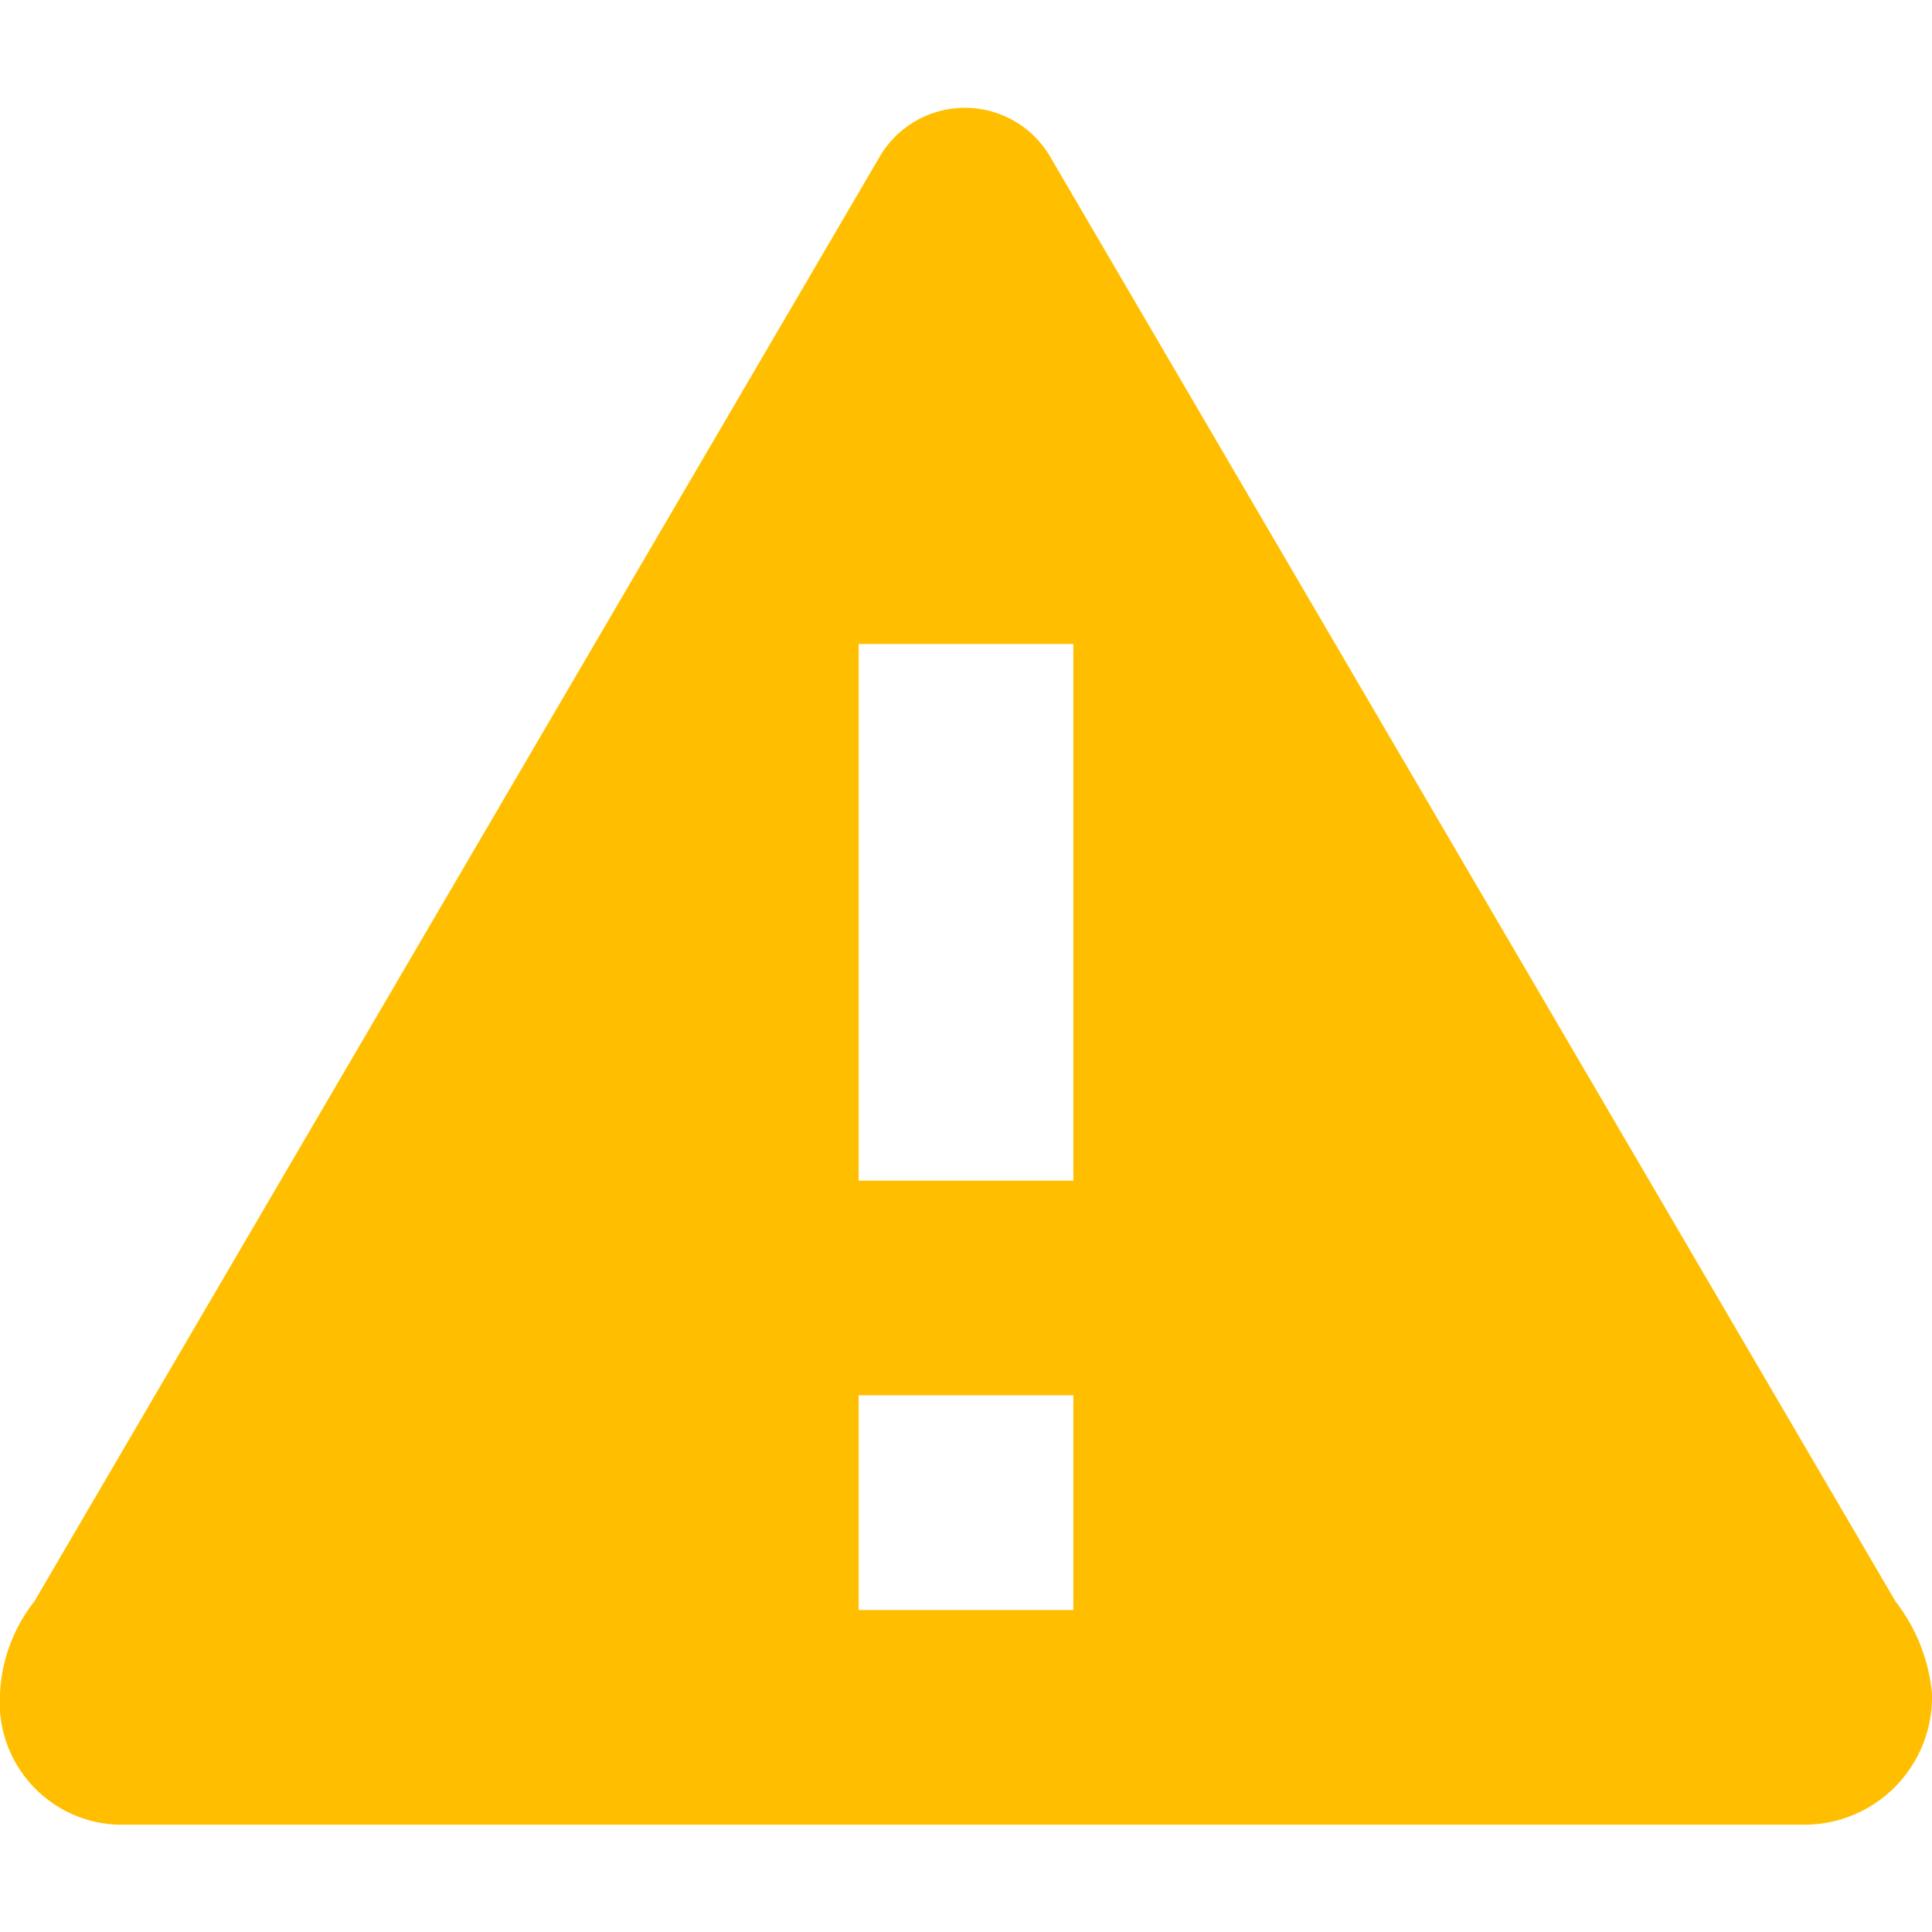 <svg xmlns="http://www.w3.org/2000/svg" viewBox="0 0 18 18">
	<title>18X18 status-warning</title>
	<g id="Warstwa_1" data-name="Warstwa 1">
		<path fill="#ffbf00"
			d="M17.66,14.92,9.79,1.47a.92.92,0,0,0-1.6,0L.32,14.92a1.5,1.5,0,0,0-.32.86A1.14,1.14,0,0,0,1.09,17H16.84A1.19,1.19,0,0,0,18,15.78,1.65,1.65,0,0,0,17.66,14.92ZM10,15H8V13h2Zm0-4H8V6h2Z" />
	</g>
</svg>